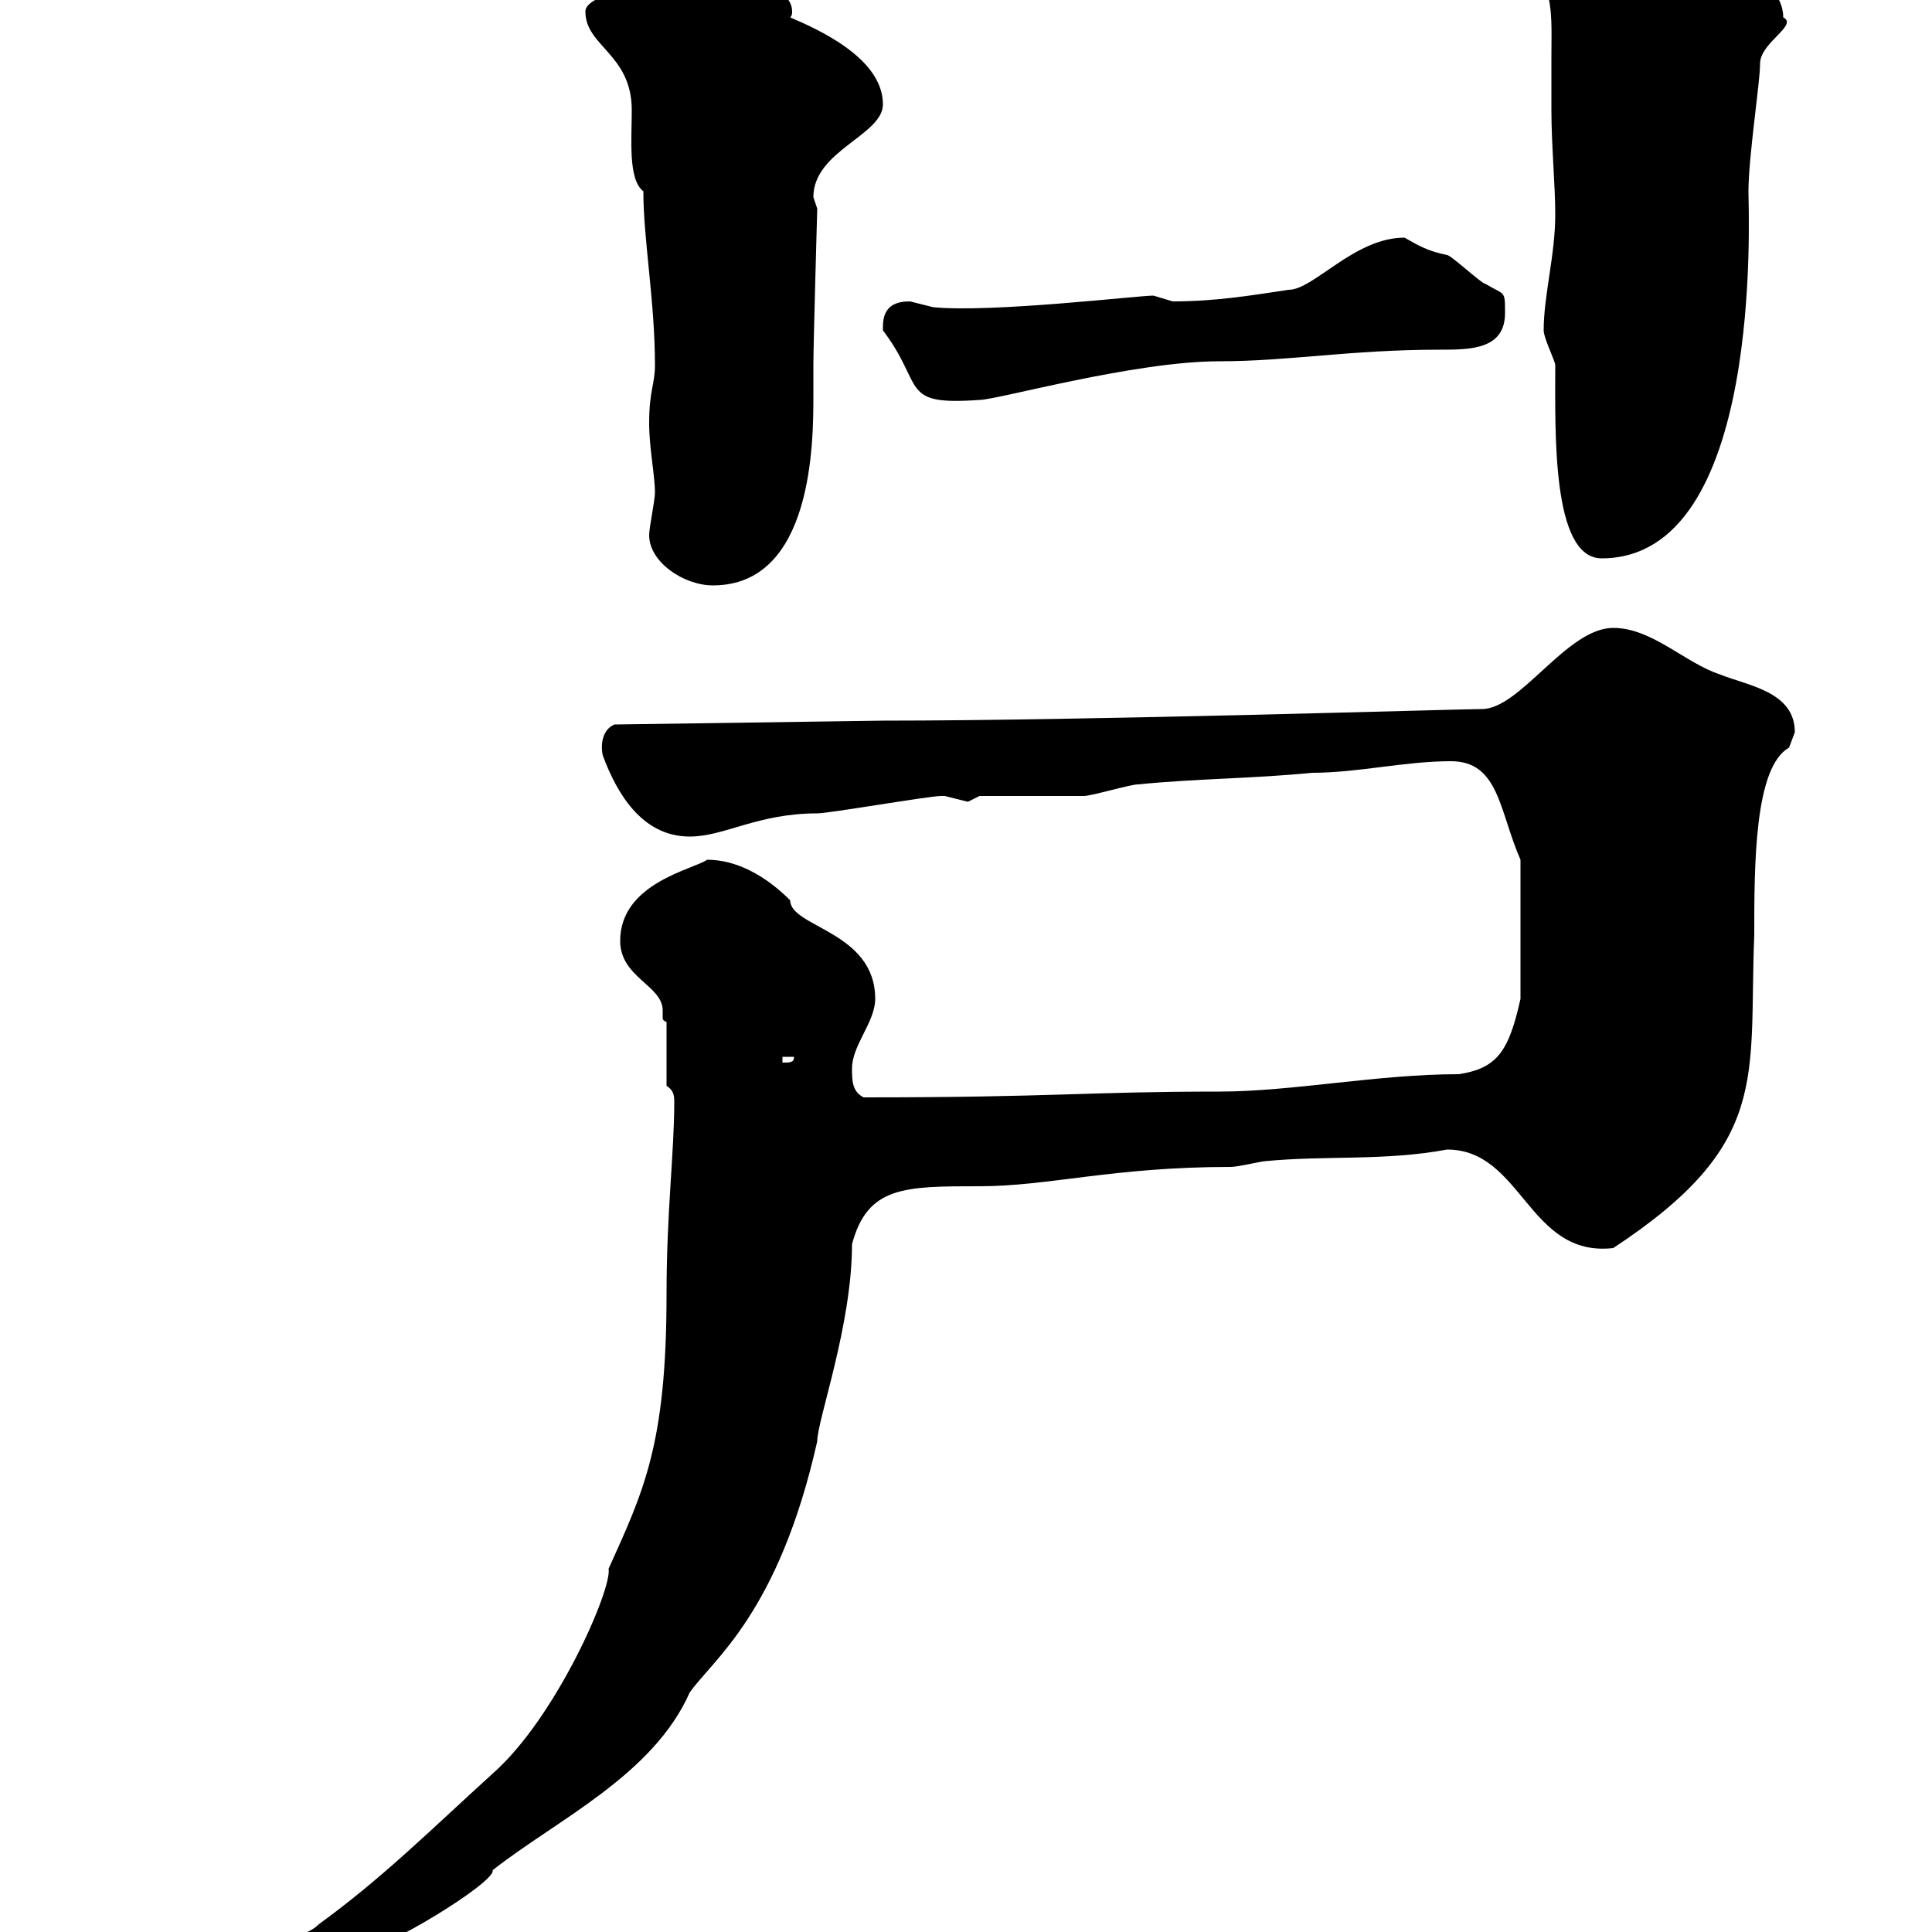 <svg xmlns="http://www.w3.org/2000/svg" xmlns:xlink="http://www.w3.org/1999/xlink" width="300" height="300"><path d="M20.40 315C20.40 316.80 21.60 316.80 22.20 316.80C33.90 316.80 44.10 308.10 55.80 303C59.40 303 77.10 292.20 76.50 290.40C86.40 282.60 101.40 275.70 107.10 262.80C110.70 257.70 120.90 250.50 126.90 223.80C126.90 220.50 132.30 205.80 132.30 193.20C134.70 184.20 140.40 184.20 152.10 184.20C162.90 184.20 172.80 181.20 191.10 181.20C192.30 181.20 195.90 180.30 196.50 180.30C205.80 179.40 215.10 180.30 224.70 178.50C236.40 178.50 237.30 195.30 250.50 193.80C275.10 177.60 271.50 167.40 272.40 145.20C272.40 134.40 272.40 119.10 277.80 116.10C277.80 116.10 278.70 113.70 278.70 113.70C278.70 107.40 271.50 106.50 267 104.70C261.60 102.90 256.50 97.50 250.50 97.50C243.30 97.50 236.10 110.10 230.10 110.10C226.50 110.10 169.20 111.90 137.10 111.90L95.40 112.50C93.30 113.40 93.30 116.10 93.60 117.30C95.70 123 99.60 129.90 107.10 129.90C112.50 129.90 117.60 126.30 126.90 126.30C128.70 126.30 144.30 123.60 146.10 123.60C146.10 123.60 146.10 123.60 146.70 123.60C146.70 123.60 150.30 124.50 150.30 124.50C150.30 124.50 152.10 123.60 152.10 123.60C155.10 123.60 165.90 123.60 168.30 123.60C169.50 123.60 175.50 121.80 176.70 121.80C185.70 120.90 194.70 120.90 203.70 120C210.90 120 218.10 118.20 225.30 118.20C232.80 118.20 232.80 126 236.10 133.50L236.10 155.10C234.30 163.20 232.50 165.90 226.50 166.80C213.90 166.80 200.70 169.50 189.30 169.50C168.90 169.50 163.80 170.40 134.10 170.40C132.30 169.50 132.30 167.70 132.30 165.90C132.30 162.30 135.90 158.70 135.90 155.10C135.90 144.60 122.70 144 122.70 139.80C118.80 135.90 114.30 133.50 109.80 133.50C107.70 135 96.30 137.10 96.30 146.10C96.30 151.80 102.90 153 102.90 156.90C102.90 157.20 102.90 157.50 102.90 157.80C102.90 158.40 102.90 158.40 103.50 158.70L103.50 168.60C104.40 169.20 104.70 169.80 104.70 171C104.70 179.10 103.50 188.10 103.50 201C103.50 224.40 99.90 231.60 94.50 243.60C95.10 246.60 86.40 266.70 76.50 275.40C66.60 284.40 59.40 291.60 49.50 298.80C47.70 300.60 45 300.60 42.30 302.40C39.30 302.40 36.30 308.40 32.40 308.40C30.60 309.60 20.40 313.80 20.40 315ZM121.50 164.10L123.30 164.10C123.30 165 122.70 165 121.50 165ZM100.80 83.10C100.80 87.30 106.20 90.90 110.70 90.90C126.30 90.90 126.30 68.40 126.30 61.50C126.30 61.50 126.30 56.70 126.30 56.70C126.30 53.40 126.90 32.70 126.90 32.40C126.90 32.40 126.30 30.60 126.30 30.60C126.30 23.40 137.10 21 137.10 16.20C137.10 9 126.90 4.50 122.70 2.70C123 2.40 123 2.10 123 1.80C123-2.70 114-3.60 109.80-3.60C106.80-3 90.90-1.80 90.90 1.80C90.90 7.20 98.10 8.40 98.10 17.10C98.10 21.60 97.50 27.90 99.90 29.70C99.90 37.20 101.70 46.80 101.70 56.70C101.70 59.70 100.80 60.60 100.80 65.70C100.80 69.60 101.70 73.80 101.70 76.50C101.70 77.70 100.80 81.90 100.80 83.10ZM239.70 51.30C239.70 52.50 241.50 56.10 241.50 56.70C241.50 66.90 240.90 86.70 248.70 86.70C273.90 86.70 271.50 33.30 271.50 29.70C271.50 24.30 273.30 12.90 273.30 9.90C273.30 6.60 279.30 3.90 276.90 2.70C276.90-6.30 255.60-11.70 255.30-11.70C254.10-11.70 245.10-16.20 244.50-16.20C237.30-16.20 230.40-17.10 231.90-13.50C241.80-3.30 240.90 0.30 240.90 9C240.90 11.70 240.90 14.70 240.90 17.10C240.90 22.50 241.50 28.80 241.50 33.30C241.50 39.60 239.70 45.90 239.70 51.30ZM137.10 50.70C137.10 50.70 137.10 51.30 137.10 51.30C143.70 60 139.50 63 152.10 62.10C154.80 62.10 176.10 56.10 189.30 56.10C200.10 56.10 209.70 54.30 223.50 54.30C228.30 54.30 233.70 54.30 233.70 48.60C233.70 45 233.70 45.90 230.70 44.10C230.10 44.10 225.30 39.60 224.70 39.60C221.70 39 220.20 38.10 218.10 36.90C210.30 36.90 204 45 200.10 45C194.10 45.90 188.70 46.80 182.10 46.80C182.10 46.80 179.10 45.90 179.10 45.90C176.70 45.90 153.90 48.60 144.90 47.70C144.90 47.70 141.30 46.80 141.30 46.80C139.20 46.80 137.10 47.40 137.10 50.70Z"/></svg>